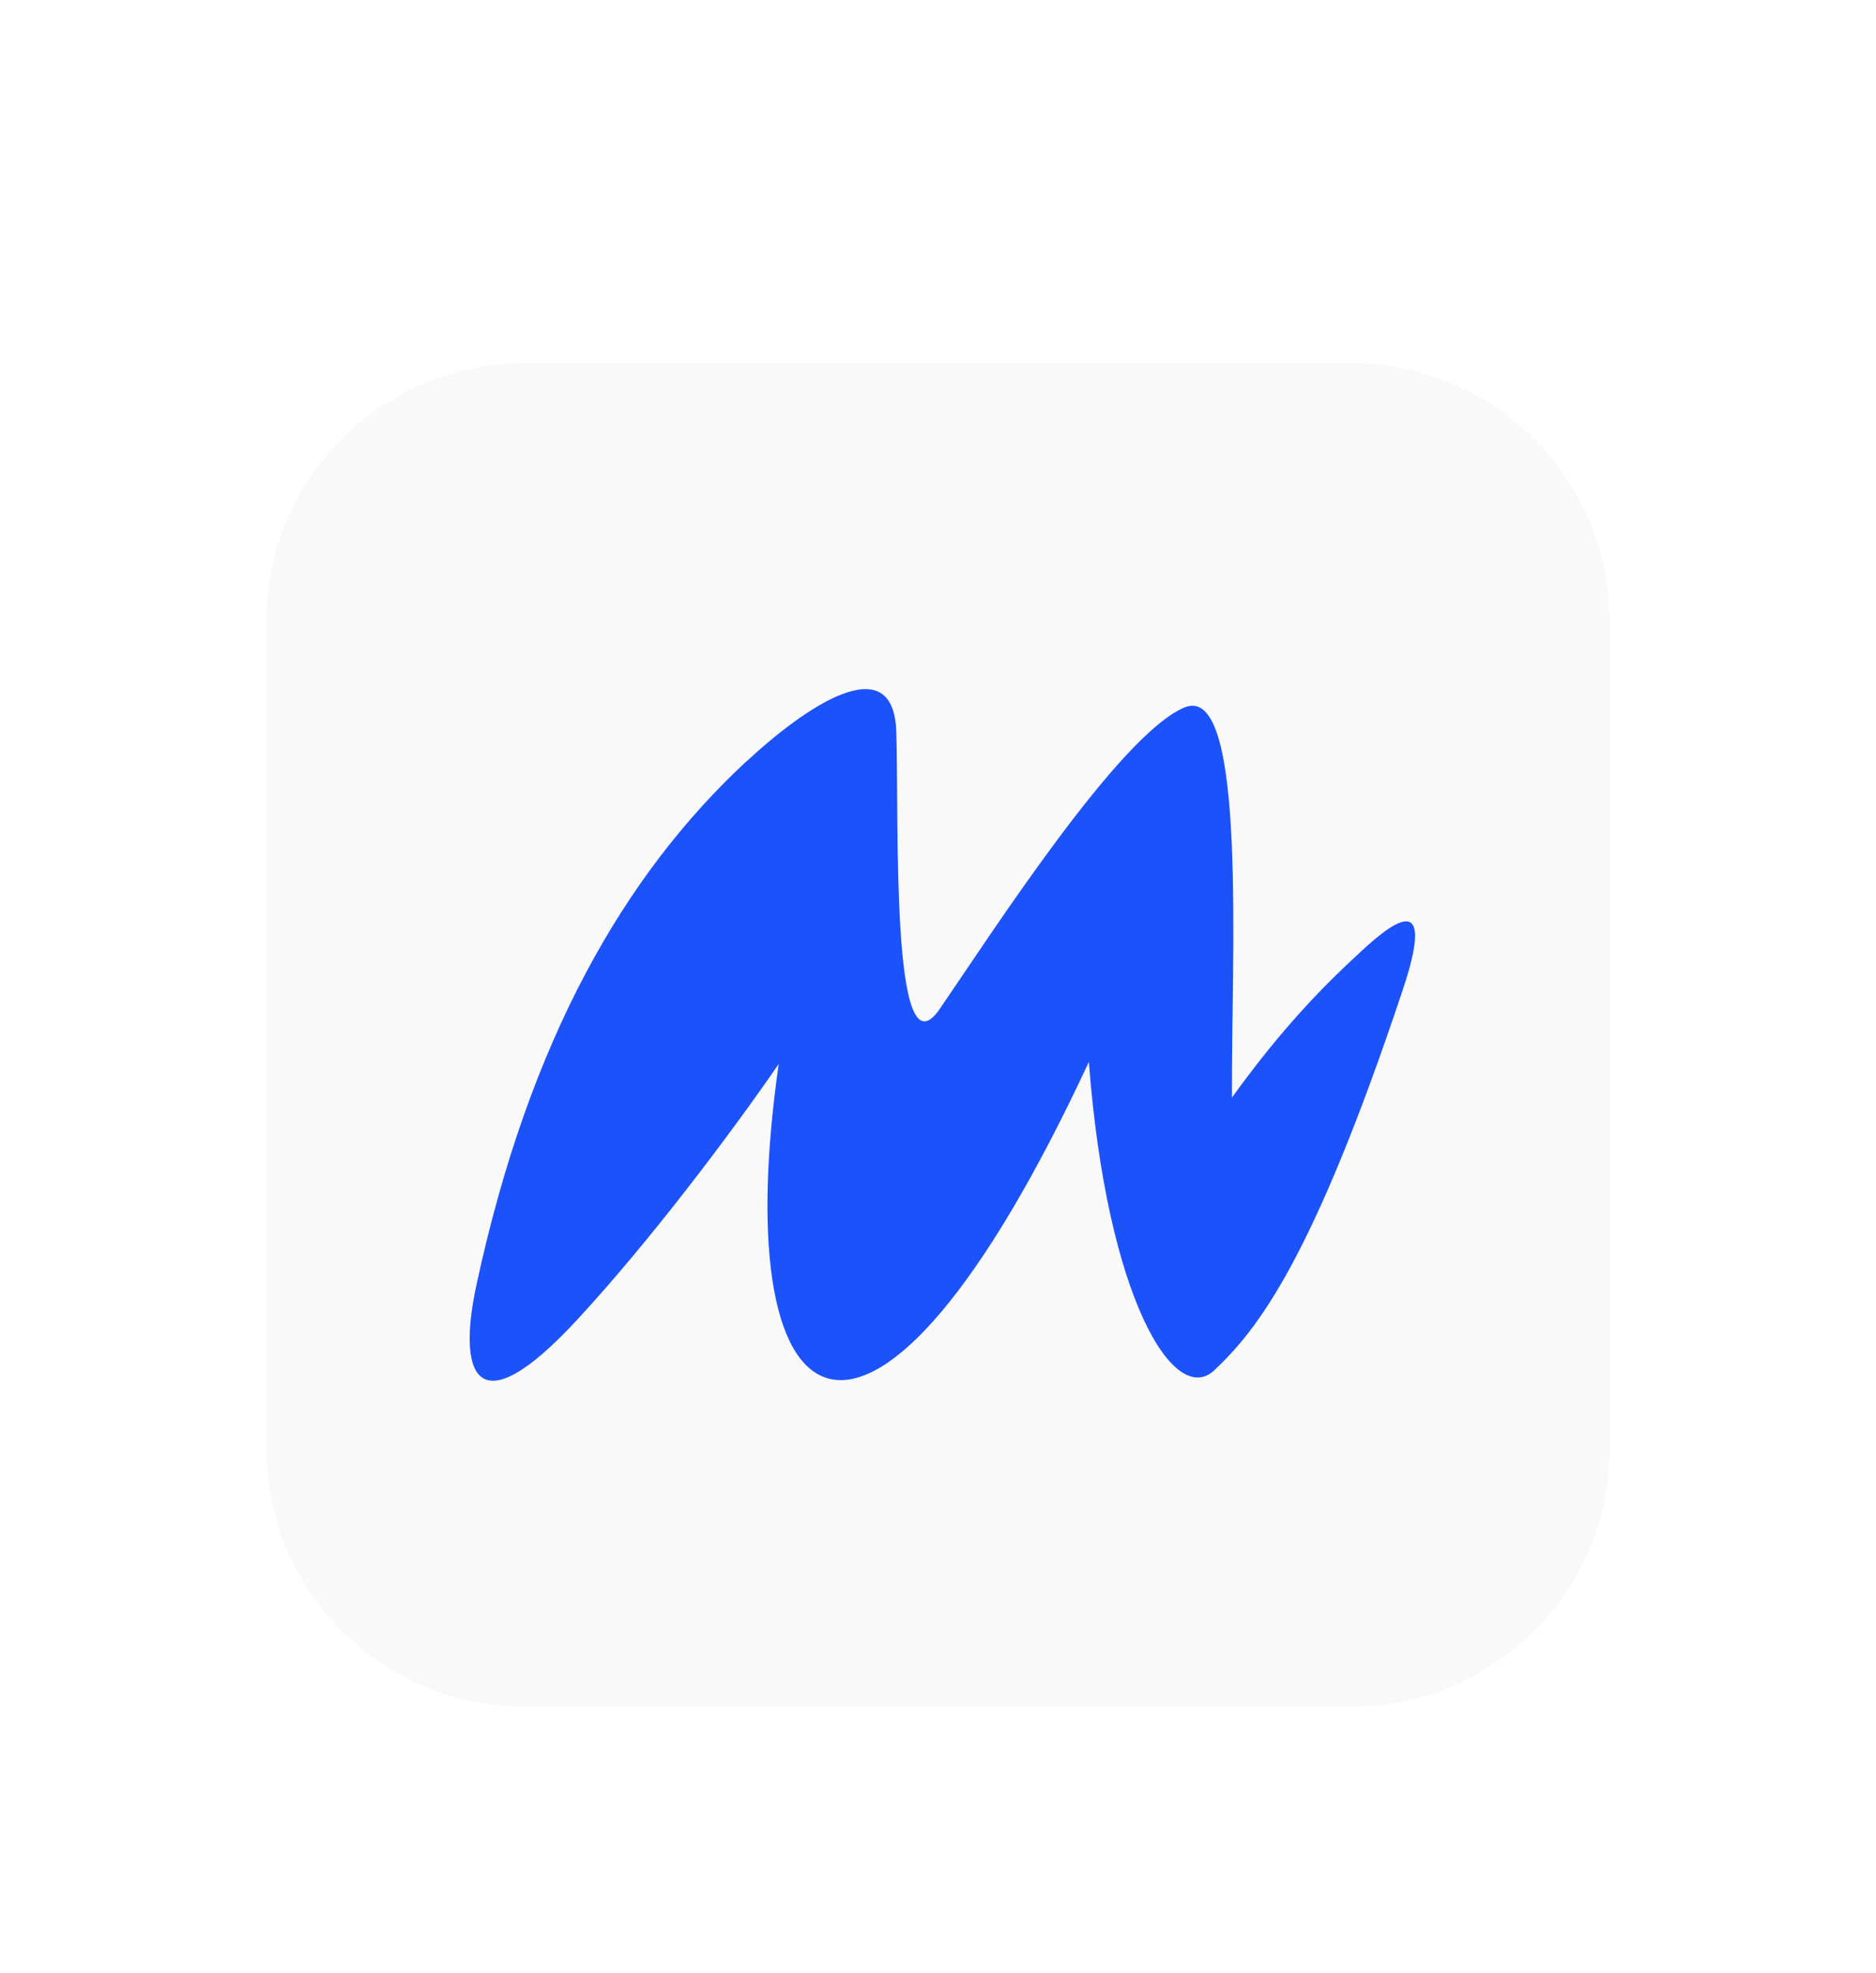 <svg width="155" height="163" viewBox="0 0 155 163" fill="none" xmlns="http://www.w3.org/2000/svg">
<g filter="url(#filter0_d_438_937)">
<mask id="mask0_438_937" style="mask-type:luminance" maskUnits="userSpaceOnUse" x="35" y="0" width="115" height="115">
<path d="M127 0H58C45.297 0 35 10.297 35 23V92C35 104.703 45.297 115 58 115H127C139.703 115 150 104.703 150 92V23C150 10.297 139.703 0 127 0Z" fill="white"/>
</mask>
<g mask="url(#mask0_438_937)">
<path d="M58.328 2H126.672C138.451 2 148 11.549 148 23.328V91.672C148 103.451 138.451 113 126.672 113H58.328C46.549 113 37 103.451 37 91.672V23.328C37 11.549 46.549 2 58.328 2Z" fill="#F9F9F9"/>
<path d="M76.689 34.893C81.446 30.473 88.811 25.365 89.053 32.425C89.295 39.485 88.54 61.339 92.642 55.355C96.959 49.07 107.5 32.669 112.87 30.444C118.098 28.292 116.716 51.409 116.787 62.674C120.277 57.838 123.411 54.38 126.559 51.438C128.696 49.443 134.151 44.019 130.918 53.72C123.425 76.206 118.881 81.831 115.348 85.189C112.044 88.331 106.46 79.32 104.964 59.732C87.144 98.032 74.851 91.316 79.338 59.904C75.236 65.859 68.64 74.584 62.743 80.97C54.139 90.297 52.829 85.289 54.353 78.215C58.726 57.838 66.632 44.22 76.674 34.893H76.689Z" fill="#1C52FA"/>
</g>
</g>
<defs>
<filter id="filter0_d_438_937" x="2" y="2" width="151" height="159" filterUnits="userSpaceOnUse" color-interpolation-filters="sRGB">
<feFlood flood-opacity="0" result="BackgroundImageFix"/>
<feColorMatrix in="SourceAlpha" type="matrix" values="0 0 0 0 0 0 0 0 0 0 0 0 0 0 0 0 0 0 127 0" result="hardAlpha"/>
<feOffset dx="-15" dy="28"/>
<feGaussianBlur stdDeviation="10"/>
<feComposite in2="hardAlpha" operator="out"/>
<feColorMatrix type="matrix" values="0 0 0 0 0 0 0 0 0 0 0 0 0 0 0 0 0 0 0.18 0"/>
<feBlend mode="normal" in2="BackgroundImageFix" result="effect1_dropShadow_438_937"/>
<feBlend mode="normal" in="SourceGraphic" in2="effect1_dropShadow_438_937" result="shape"/>
</filter>
</defs>
</svg>